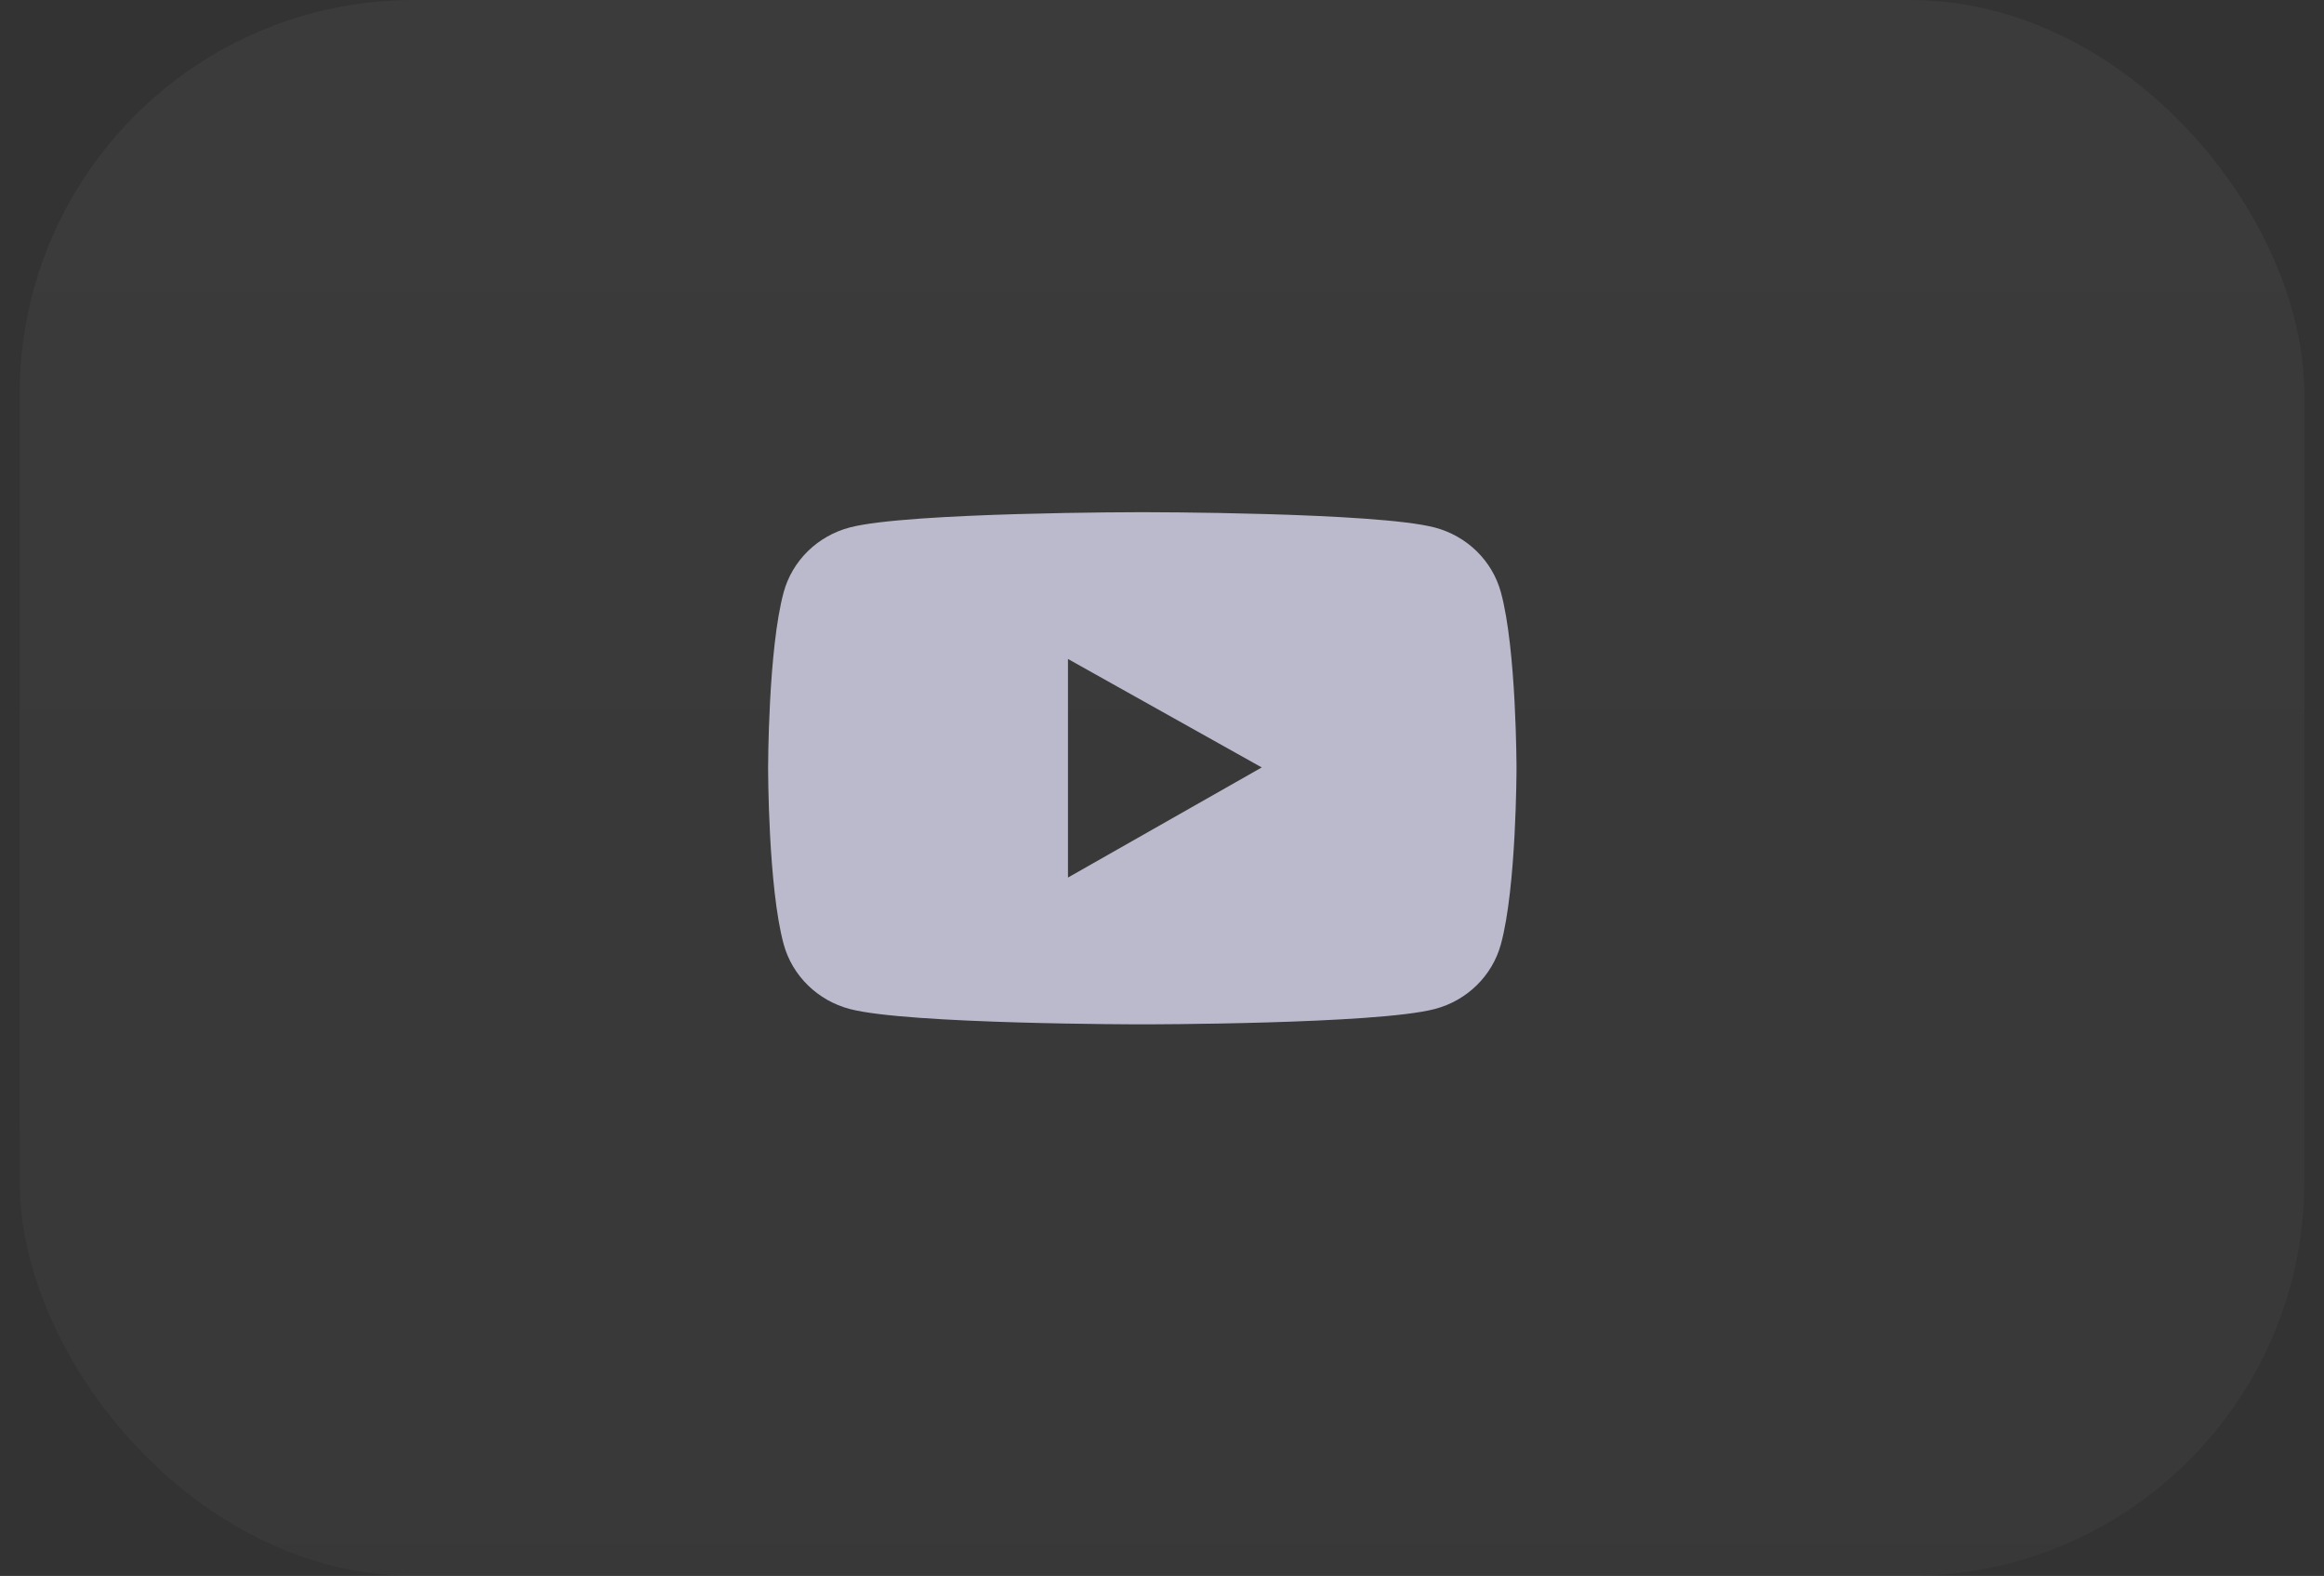 <svg width="59" height="40" viewBox="0 0 59 40" fill="none" xmlns="http://www.w3.org/2000/svg">
<rect x="0" y="0" width="59" height="40" fill="#333333" stroke="none"/>
<rect x="0.5" width="58" height="40" rx="10" fill="url(#paint0_linear_189_432)" fill-opacity="0.04"/>
<path d="M38.103 15.031C37.995 14.637 37.783 14.279 37.489 13.991C37.194 13.703 36.827 13.495 36.424 13.389C34.942 13 29 13 29 13C29 13 23.058 13 21.576 13.387C21.173 13.493 20.806 13.7 20.511 13.988C20.216 14.277 20.004 14.635 19.896 15.029C19.5 16.478 19.5 19.5 19.5 19.5C19.5 19.5 19.5 22.522 19.896 23.969C20.115 24.768 20.76 25.398 21.576 25.611C23.058 26 29 26 29 26C29 26 34.942 26 36.424 25.611C37.242 25.398 37.885 24.768 38.103 23.969C38.5 22.522 38.5 19.5 38.5 19.5C38.5 19.5 38.5 16.478 38.103 15.031ZM27.113 22.274V16.726L32.032 19.479L27.113 22.274Z" fill="#BABACC"/>
<defs>
<linearGradient id="paint0_linear_189_432" x1="29.5" y1="0" x2="29.5" y2="40" gradientUnits="userSpaceOnUse">
<stop stop-color="white"/>
<stop offset="1" stop-color="white" stop-opacity="0.63"/>
</linearGradient>
</defs>
</svg>
